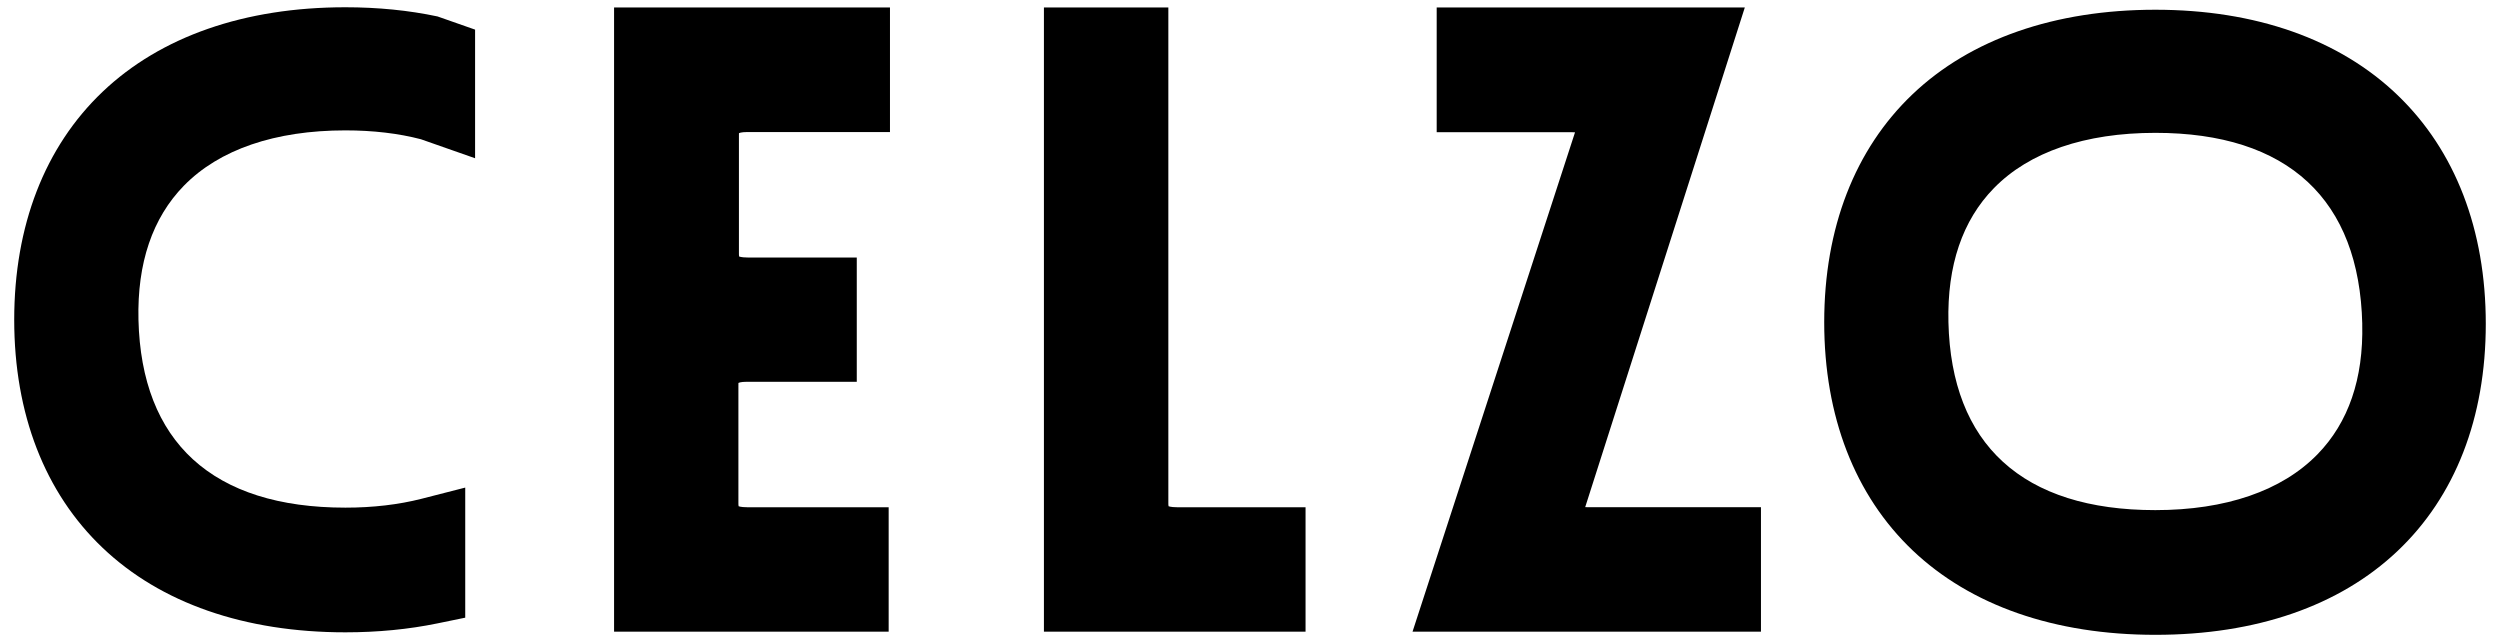 <svg width="86" height="22" viewBox="0 0 86 22" fill="none" xmlns="http://www.w3.org/2000/svg">
<g clip-path="url(#clip0_1949_351)">
<path d="M54.531 17.445L60.022 0.256H49.422V4.547H54.052C54.1 4.547 54.144 4.549 54.181 4.552L48.591 21.73H60.577V17.448H54.632C54.593 17.448 54.56 17.447 54.53 17.445" fill="black"/>
<path d="M40.199 17.415C40.191 17.396 40.191 17.33 40.191 17.287V0.256H35.911V21.73H44.911V17.449H40.489C40.258 17.449 40.203 17.411 40.199 17.415Z" fill="black"/>
<path d="M21.124 21.73H30.57V17.449H25.7C25.468 17.449 25.409 17.411 25.409 17.415C25.401 17.396 25.401 17.33 25.401 17.287V13.294C25.401 13.251 25.401 13.185 25.402 13.175C25.405 13.173 25.457 13.133 25.7 13.133H29.473V8.858H25.717C25.486 8.858 25.43 8.82 25.426 8.824C25.419 8.805 25.419 8.739 25.419 8.696V4.704C25.419 4.66 25.419 4.594 25.42 4.583C25.422 4.582 25.475 4.542 25.717 4.542H30.615V0.256H21.124V21.73Z" fill="black"/>
<path d="M81.261 11.142C81.306 13.026 80.788 14.536 79.72 15.63C78.494 16.885 76.565 17.548 74.144 17.548C71.871 17.548 70.107 16.989 68.901 15.886C67.707 14.796 67.076 13.18 67.026 11.085C66.98 9.133 67.506 7.582 68.59 6.473C69.805 5.228 71.726 4.57 74.144 4.57C76.415 4.57 78.177 5.137 79.383 6.256C80.579 7.366 81.211 9.01 81.262 11.142M82.478 3.274C80.478 1.351 77.596 0.335 74.145 0.335C70.694 0.335 67.788 1.341 65.791 3.243C63.804 5.136 62.753 7.848 62.753 11.085C62.753 14.323 63.804 17.036 65.791 18.93C67.79 20.831 70.678 21.838 74.145 21.838C77.612 21.838 80.481 20.843 82.471 18.959C84.46 17.078 85.511 14.374 85.511 11.14C85.511 7.906 84.463 5.181 82.478 3.274Z" fill="black"/>
<path d="M11.881 0.25C8.415 0.25 5.527 1.256 3.528 3.158C1.54 5.051 0.489 7.763 0.489 11C0.489 14.238 1.54 16.951 3.528 18.843C5.525 20.746 8.414 21.752 11.881 21.752C12.995 21.752 14.06 21.648 15.046 21.445L16.004 21.248V16.773L14.505 17.157C13.71 17.36 12.828 17.463 11.881 17.463C9.608 17.463 7.844 16.904 6.638 15.802C5.445 14.71 4.814 13.094 4.763 11C4.717 9.05 5.243 7.498 6.326 6.388C7.543 5.143 9.464 4.485 11.881 4.485C12.833 4.485 13.713 4.589 14.48 4.79L16.343 5.444V1.019L15.052 0.566C14.064 0.356 12.997 0.25 11.881 0.25Z" fill="black"/>
</g>
<defs>
<clipPath id="clip0_1949_351">
<rect width="86" height="22" fill="white"/>
</clipPath>
</defs>
</svg>
